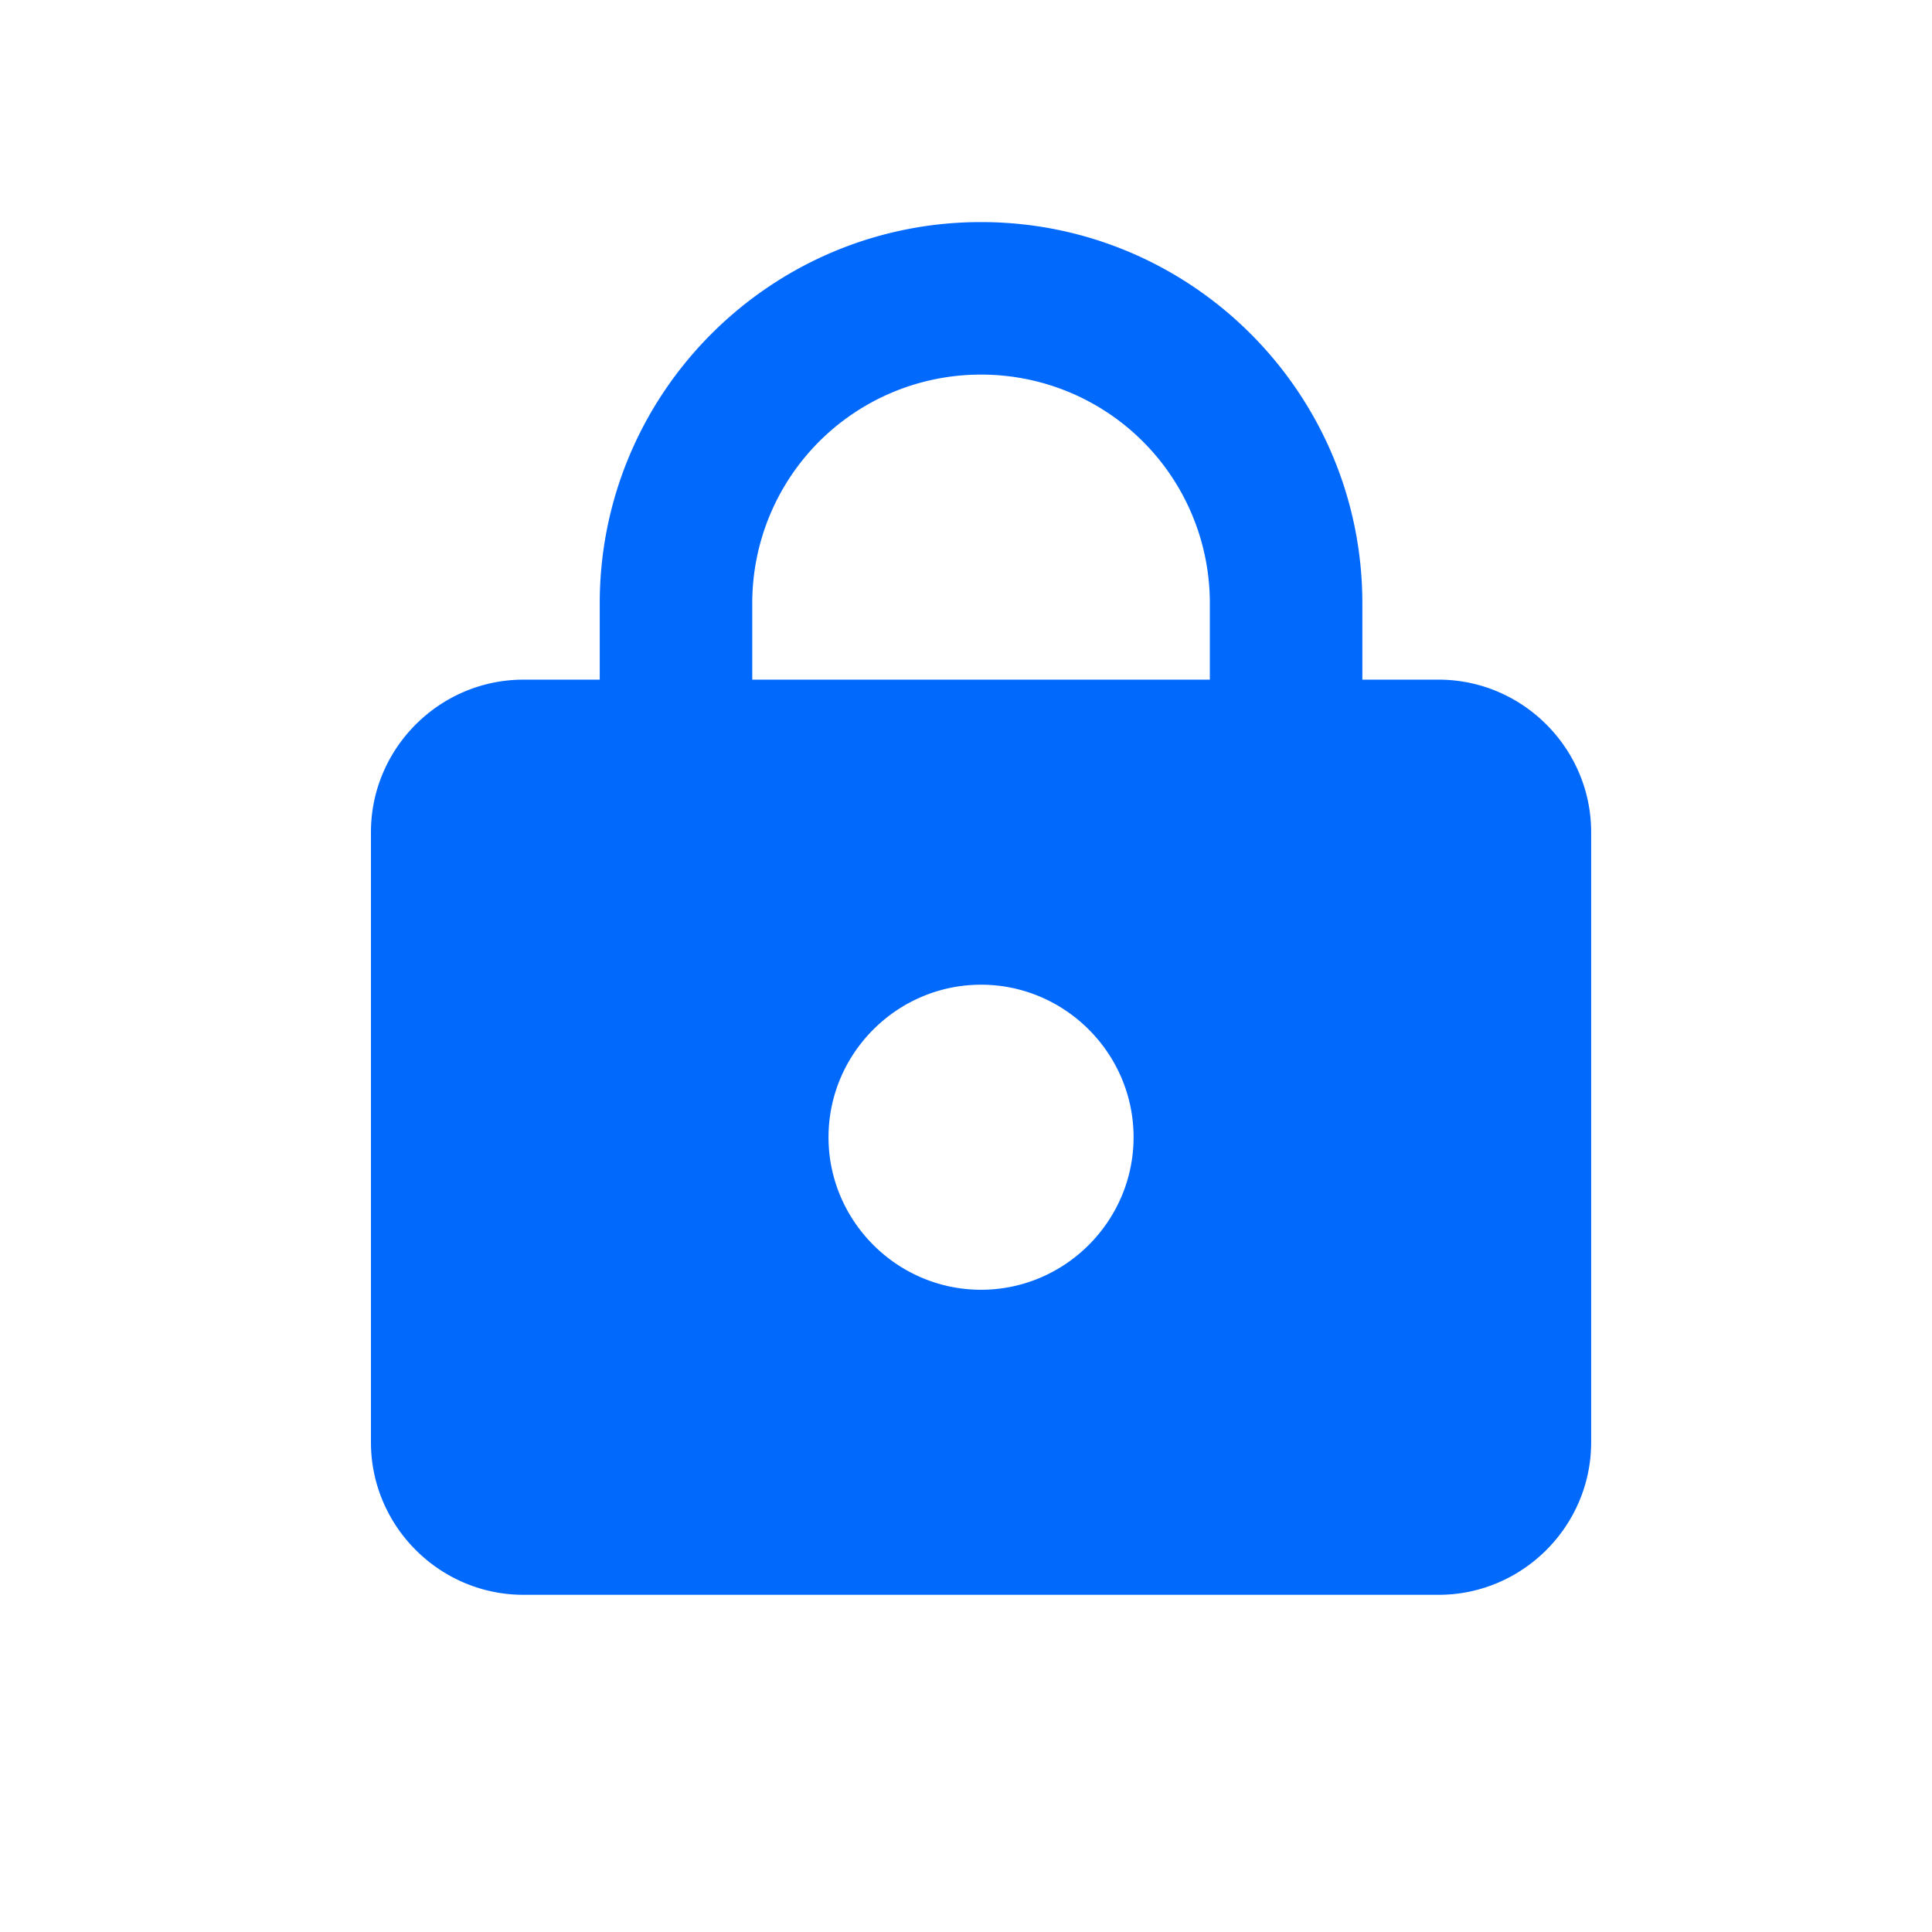 <svg xmlns="http://www.w3.org/2000/svg" width="19" height="19" fill="none"><g clip-path="url(#a)"><path fill="#0269FD" d="M14.148 6.684h-.75v-.75c0-2.07-1.68-3.75-3.75-3.75-2.07 0-3.75 1.68-3.75 3.75v.75h-.75c-.825 0-1.5.675-1.5 1.5v6c0 .825.675 1.5 1.5 1.5h9c.825 0 1.5-.675 1.5-1.5v-6c0-.825-.675-1.5-1.5-1.5Zm-4.5 6c-.825 0-1.5-.675-1.5-1.5s.675-1.5 1.5-1.5 1.5.675 1.5 1.5-.675 1.5-1.5 1.5Zm-2.25-6v-.75a2.247 2.247 0 0 1 2.25-2.25 2.247 2.247 0 0 1 2.25 2.25v.75h-4.5Z"/></g><defs><clipPath id="a"><path fill="#fff" d="M.648.684h18v18h-18z"/></clipPath></defs></svg>